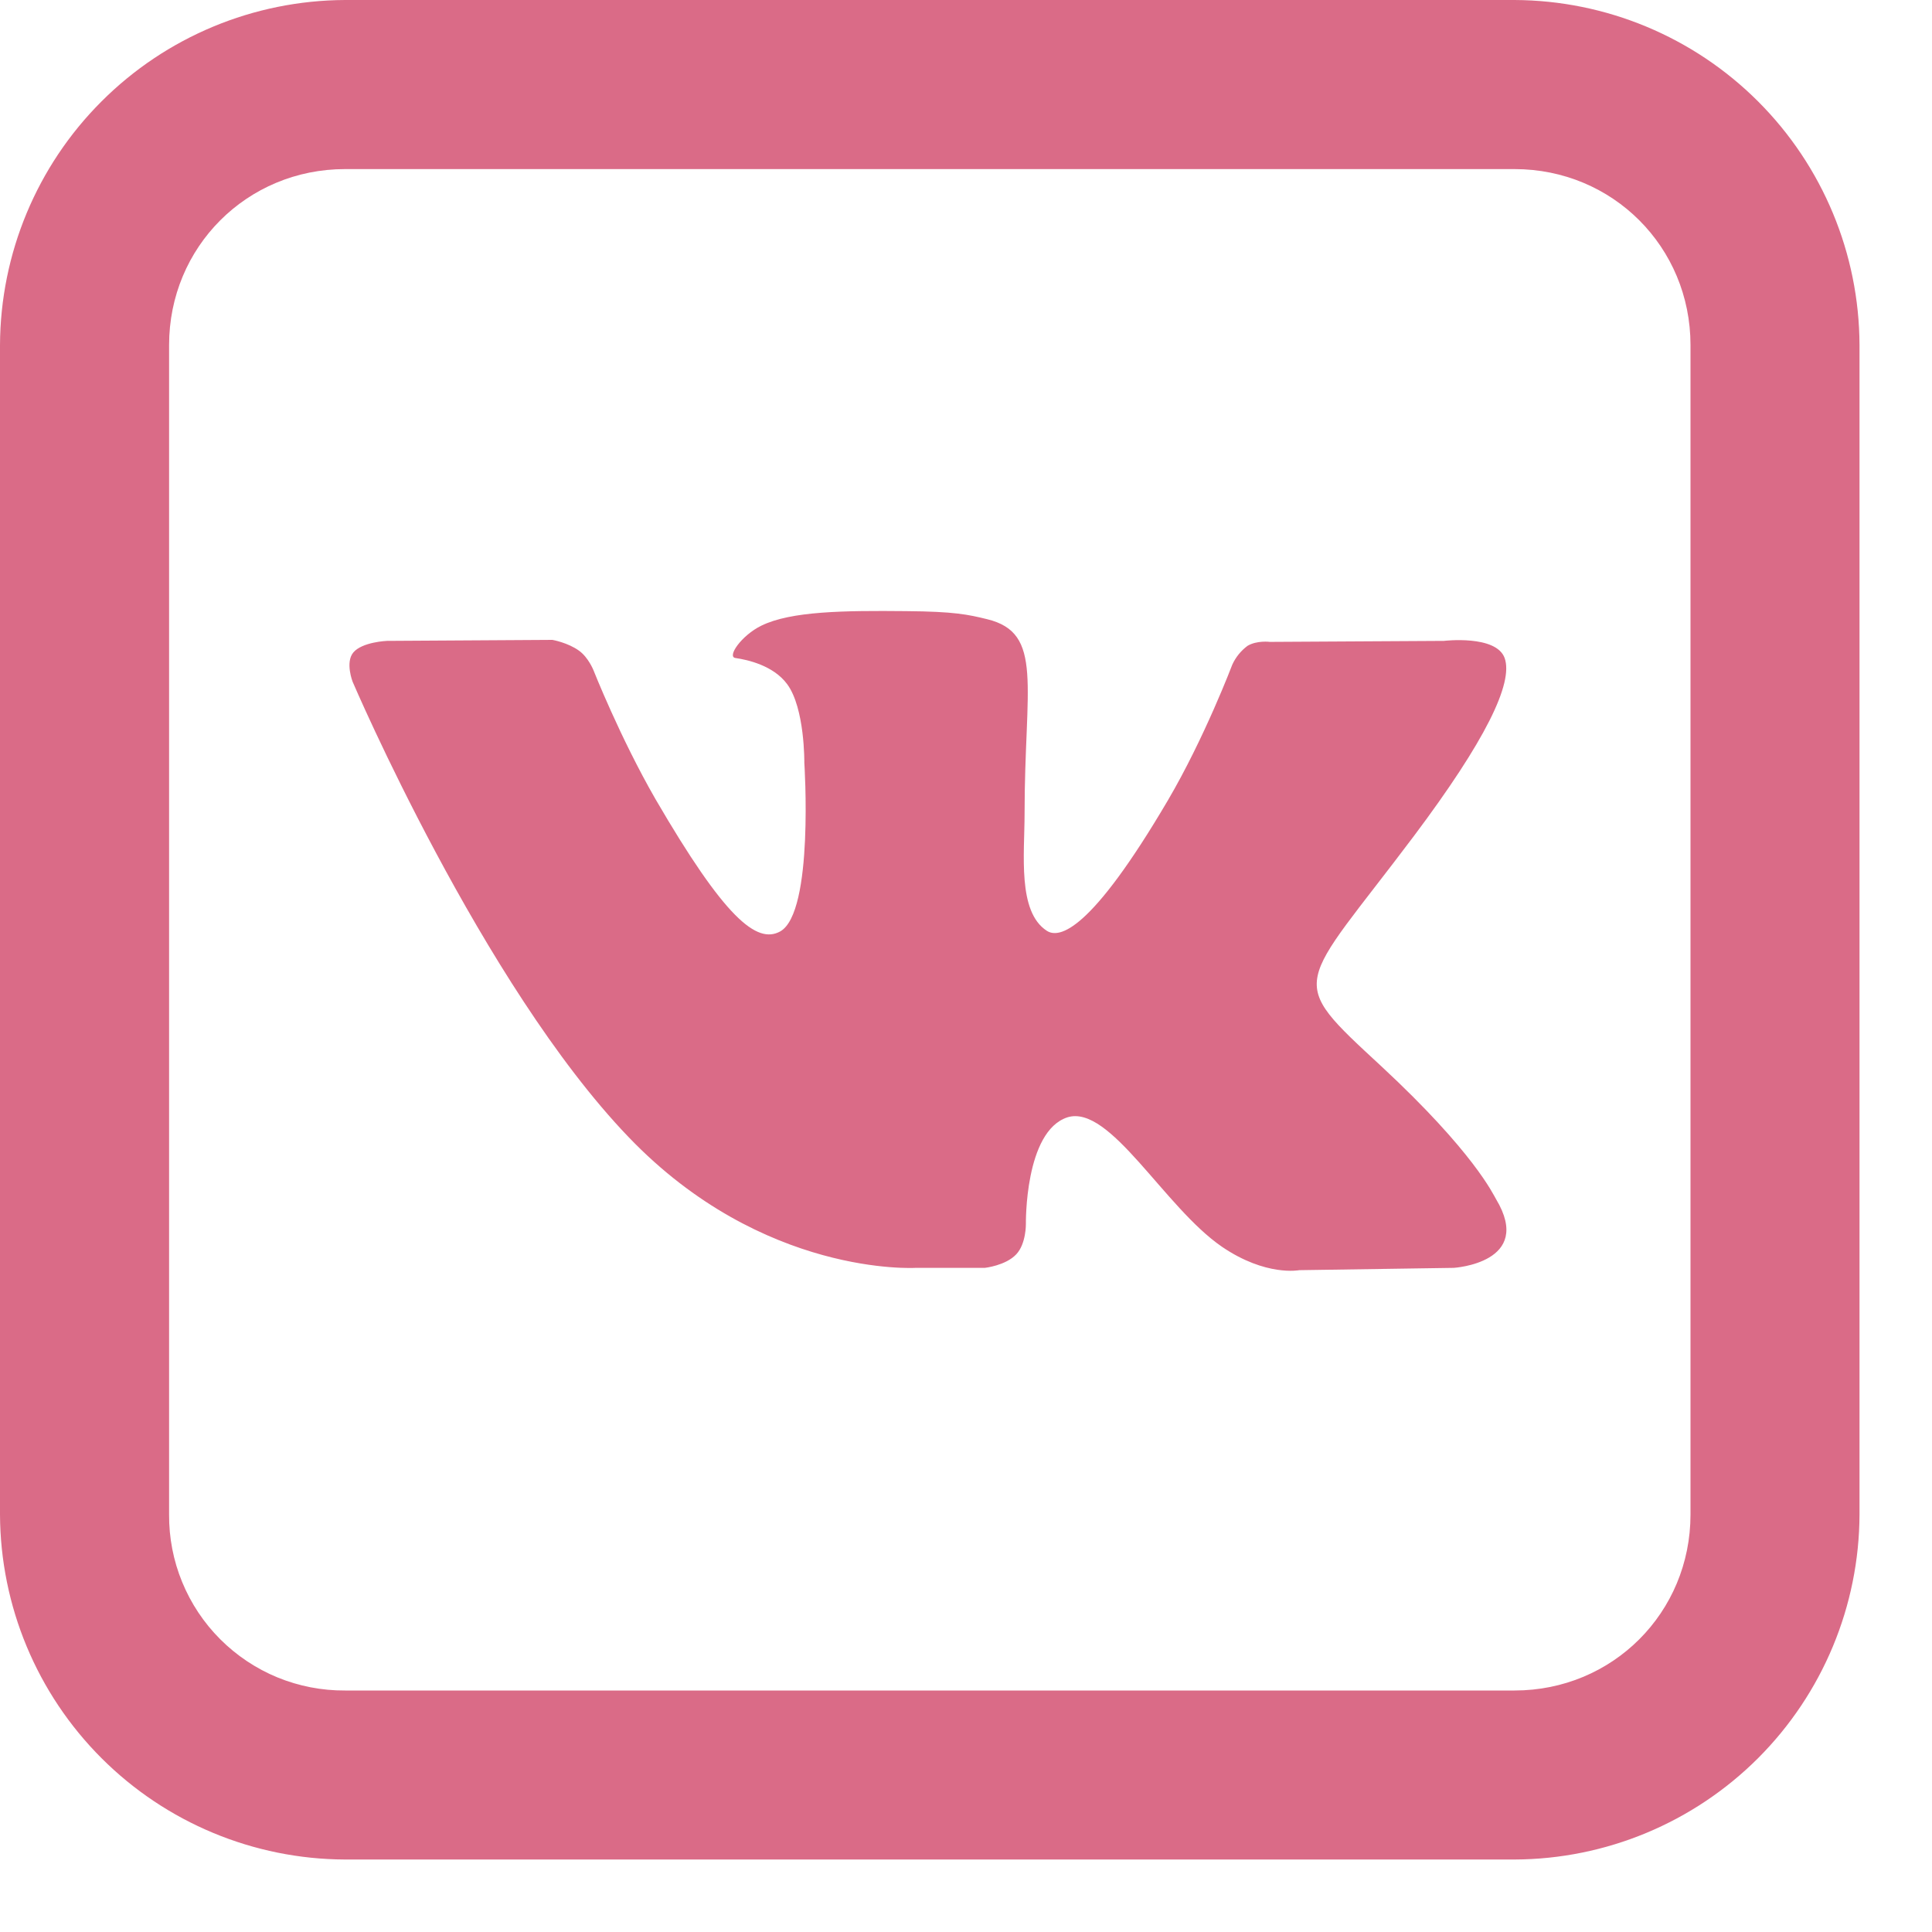 <?xml version="1.0" encoding="UTF-8"?> <svg xmlns="http://www.w3.org/2000/svg" width="25" height="25" viewBox="0 0 25 25" fill="none"> <path d="M4.465 0C3.282 0.005 2.149 0.476 1.313 1.313C0.476 2.149 0.005 3.282 0 4.465V19.598C0.005 20.78 0.476 21.913 1.313 22.75C2.149 23.586 3.282 24.058 4.465 24.062H19.598C20.78 24.058 21.913 23.586 22.75 22.75C23.586 21.913 24.058 20.78 24.062 19.598V4.465C24.058 3.282 23.586 2.149 22.75 1.313C21.913 0.476 20.78 0.005 19.598 0H4.465ZM4.465 2.188H19.598C20.867 2.188 21.875 3.196 21.875 4.465V19.598C21.875 20.867 20.867 21.875 19.598 21.875H4.465C4.165 21.877 3.868 21.819 3.591 21.706C3.314 21.592 3.062 21.424 2.85 21.212C2.638 21 2.471 20.749 2.357 20.471C2.243 20.194 2.186 19.897 2.188 19.598V4.465C2.188 3.196 3.196 2.188 4.465 2.188ZM11.724 7.908C10.92 7.9 10.236 7.908 9.852 8.096C9.595 8.221 9.4 8.502 9.519 8.515C9.669 8.537 10.006 8.609 10.186 8.853C10.416 9.165 10.408 9.87 10.408 9.87C10.408 9.87 10.536 11.809 10.095 12.053C9.792 12.219 9.378 11.881 8.481 10.339C8.024 9.545 7.678 8.669 7.678 8.669C7.678 8.669 7.612 8.506 7.494 8.421C7.349 8.315 7.148 8.28 7.148 8.28L5.007 8.293C5.007 8.293 4.687 8.306 4.572 8.443C4.465 8.571 4.563 8.822 4.563 8.822C4.563 8.822 6.238 12.74 8.134 14.714C9.873 16.527 11.848 16.406 11.848 16.406H12.744C12.744 16.406 13.013 16.377 13.15 16.231C13.279 16.095 13.275 15.838 13.275 15.838C13.275 15.838 13.257 14.638 13.813 14.458C14.364 14.287 15.064 15.62 15.812 16.133C16.381 16.521 16.812 16.436 16.812 16.436L18.812 16.406C18.812 16.406 19.855 16.342 19.359 15.517C19.321 15.454 19.073 14.911 17.877 13.8C16.621 12.638 16.788 12.826 18.299 10.814C19.218 9.588 19.586 8.84 19.47 8.515C19.36 8.212 18.684 8.293 18.684 8.293L16.433 8.306C16.433 8.306 16.266 8.284 16.143 8.357C16.058 8.42 15.99 8.504 15.946 8.6C15.946 8.6 15.587 9.548 15.112 10.357C14.113 12.056 13.707 12.15 13.545 12.044C13.164 11.796 13.258 11.052 13.258 10.527C13.258 8.874 13.51 8.19 12.772 8.012C12.528 7.952 12.348 7.913 11.725 7.908H11.724Z" fill="#DA6B87"></path> </svg> 